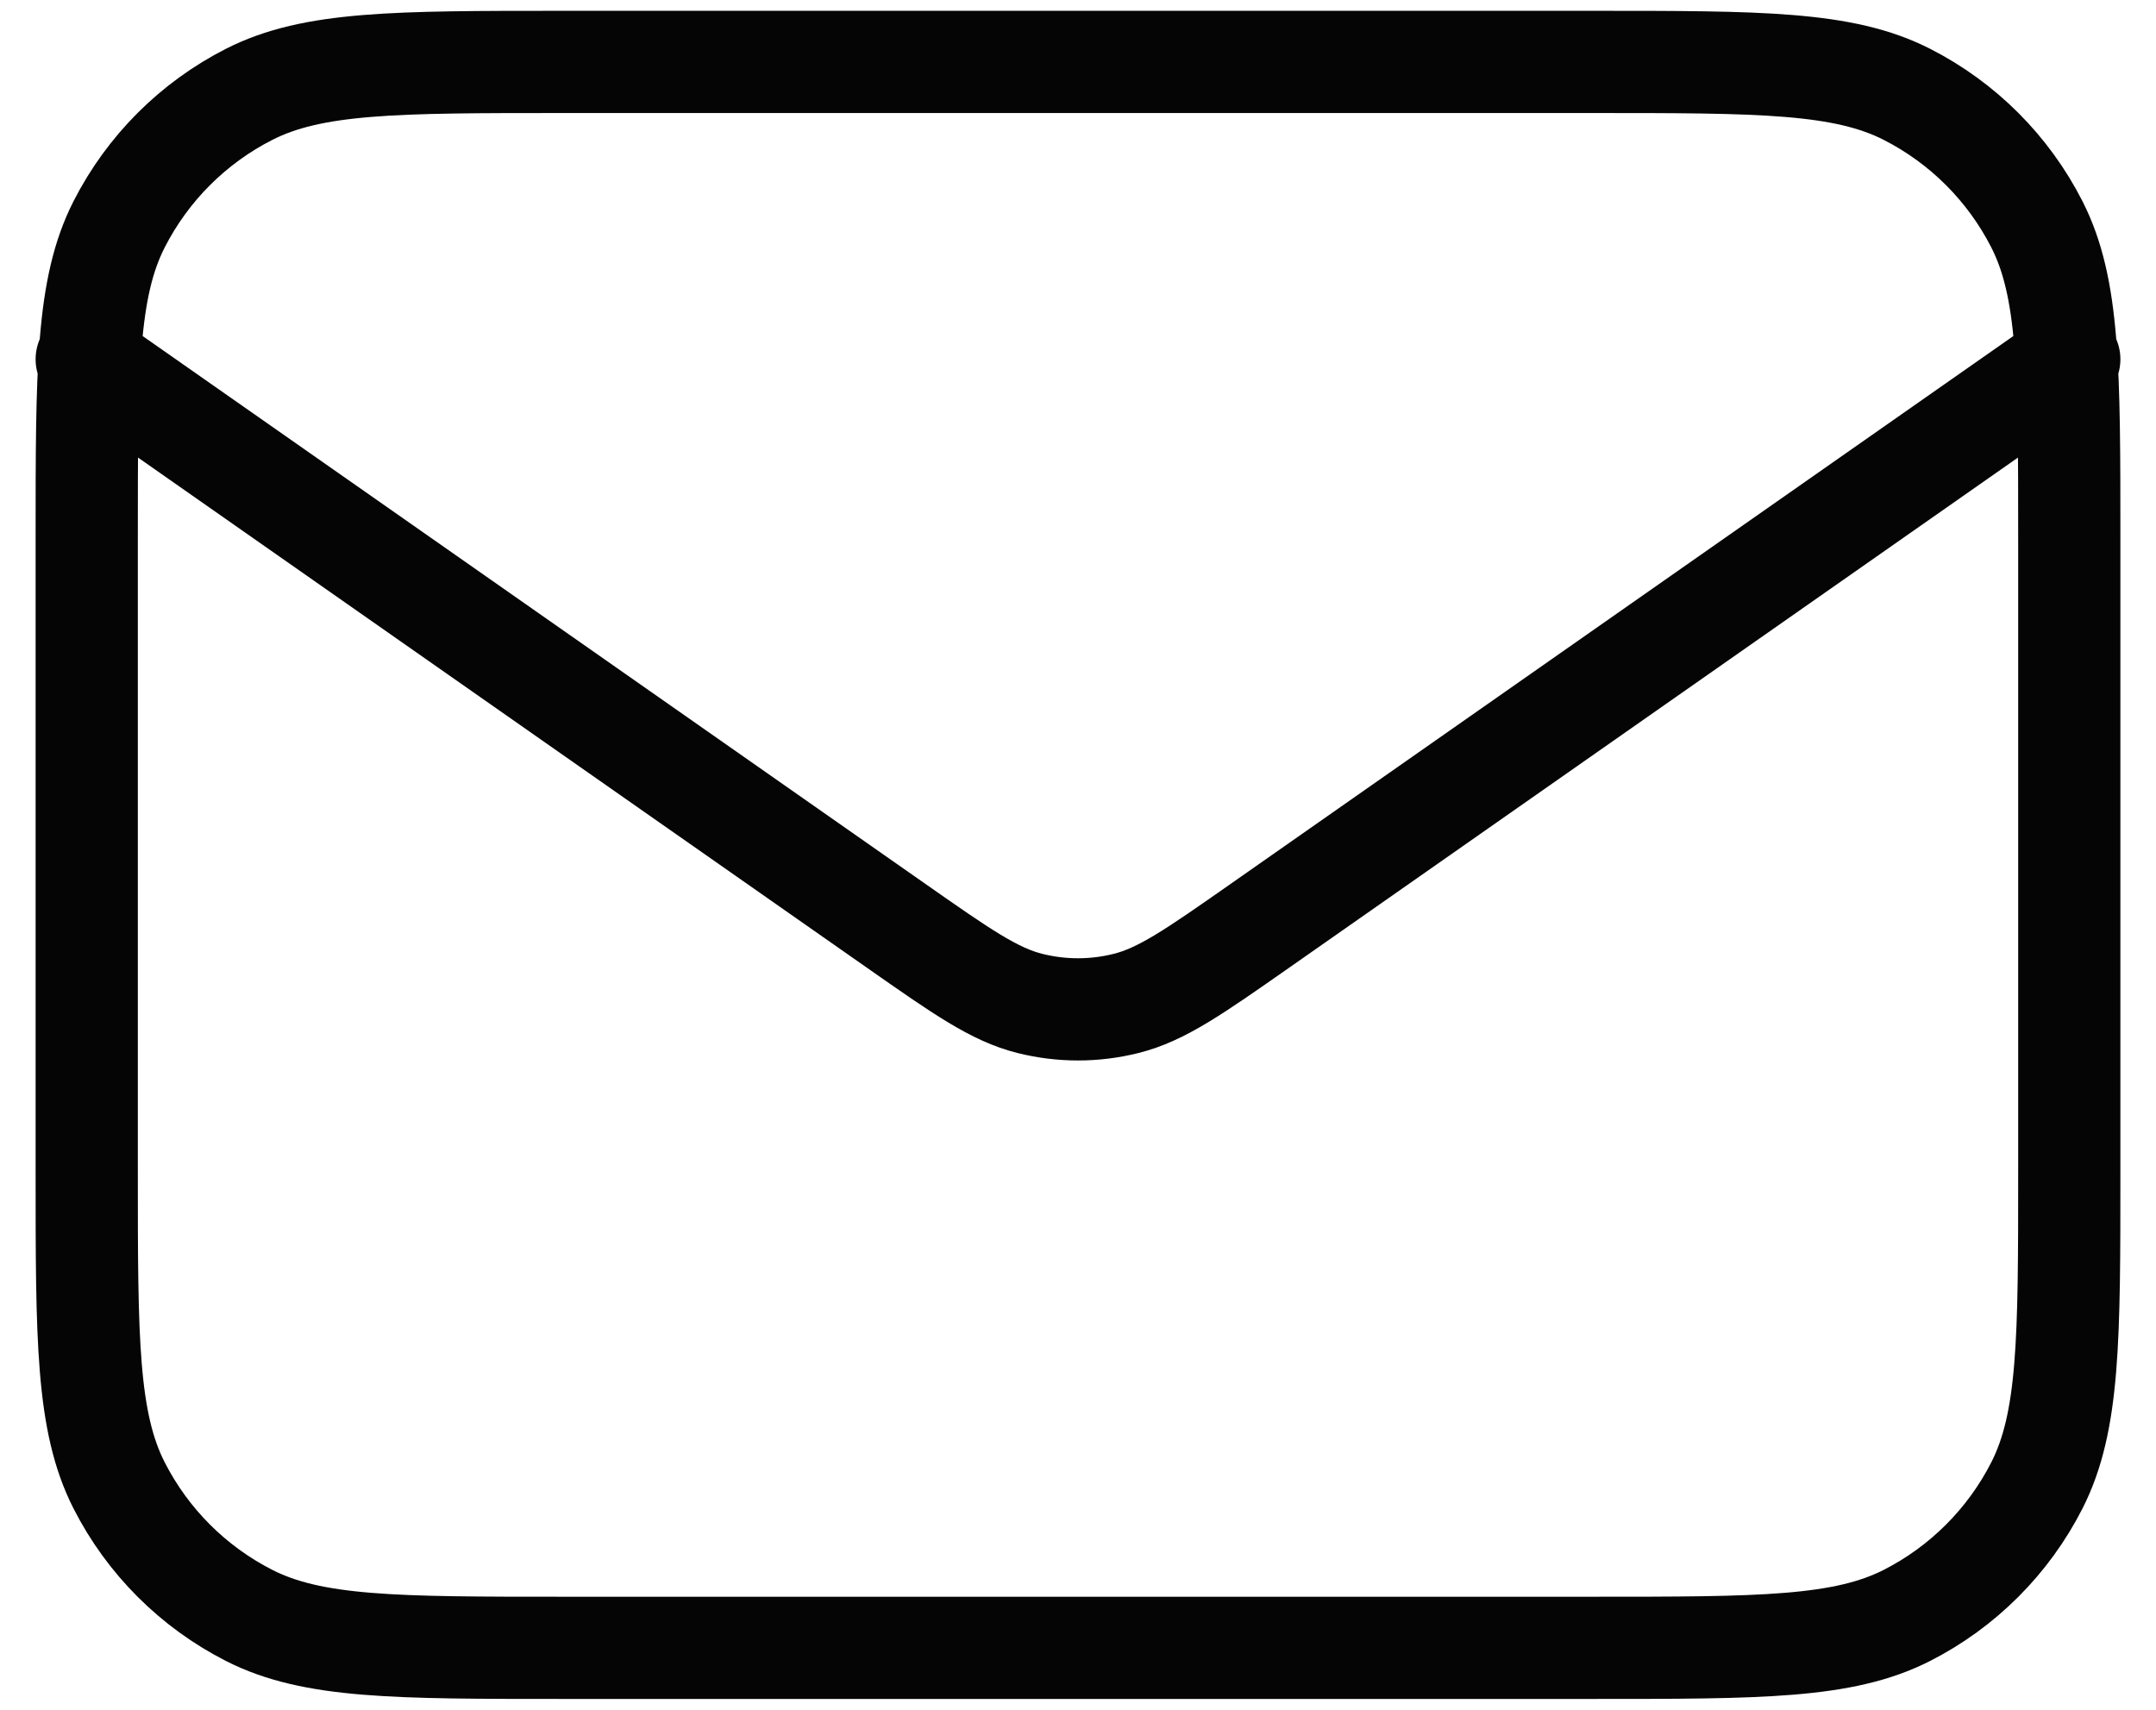 <?xml version="1.0" encoding="UTF-8"?>
<svg xmlns="http://www.w3.org/2000/svg" width="58" height="46" viewBox="0 0 58 46" fill="none">
  <path d="M2.333 9.666L24.107 24.907C25.87 26.141 26.751 26.759 27.71 26.997C28.557 27.209 29.443 27.209 30.29 26.997C31.249 26.759 32.131 26.141 33.894 24.907L55.667 9.666M15.133 44.333H42.867C47.347 44.333 49.587 44.333 51.299 43.461C52.804 42.694 54.028 41.47 54.795 39.965C55.667 38.253 55.667 36.013 55.667 31.533V14.466C55.667 9.986 55.667 7.745 54.795 6.034C54.028 4.529 52.804 3.305 51.299 2.538C49.587 1.666 47.347 1.666 42.867 1.666H15.133C10.653 1.666 8.413 1.666 6.702 2.538C5.196 3.305 3.972 4.529 3.205 6.034C2.333 7.745 2.333 9.986 2.333 14.466V31.533C2.333 36.013 2.333 38.253 3.205 39.965C3.972 41.47 5.196 42.694 6.702 43.461C8.413 44.333 10.653 44.333 15.133 44.333Z" stroke="#050505" stroke-width="2.75" stroke-linecap="round" stroke-linejoin="round"></path>
</svg>
